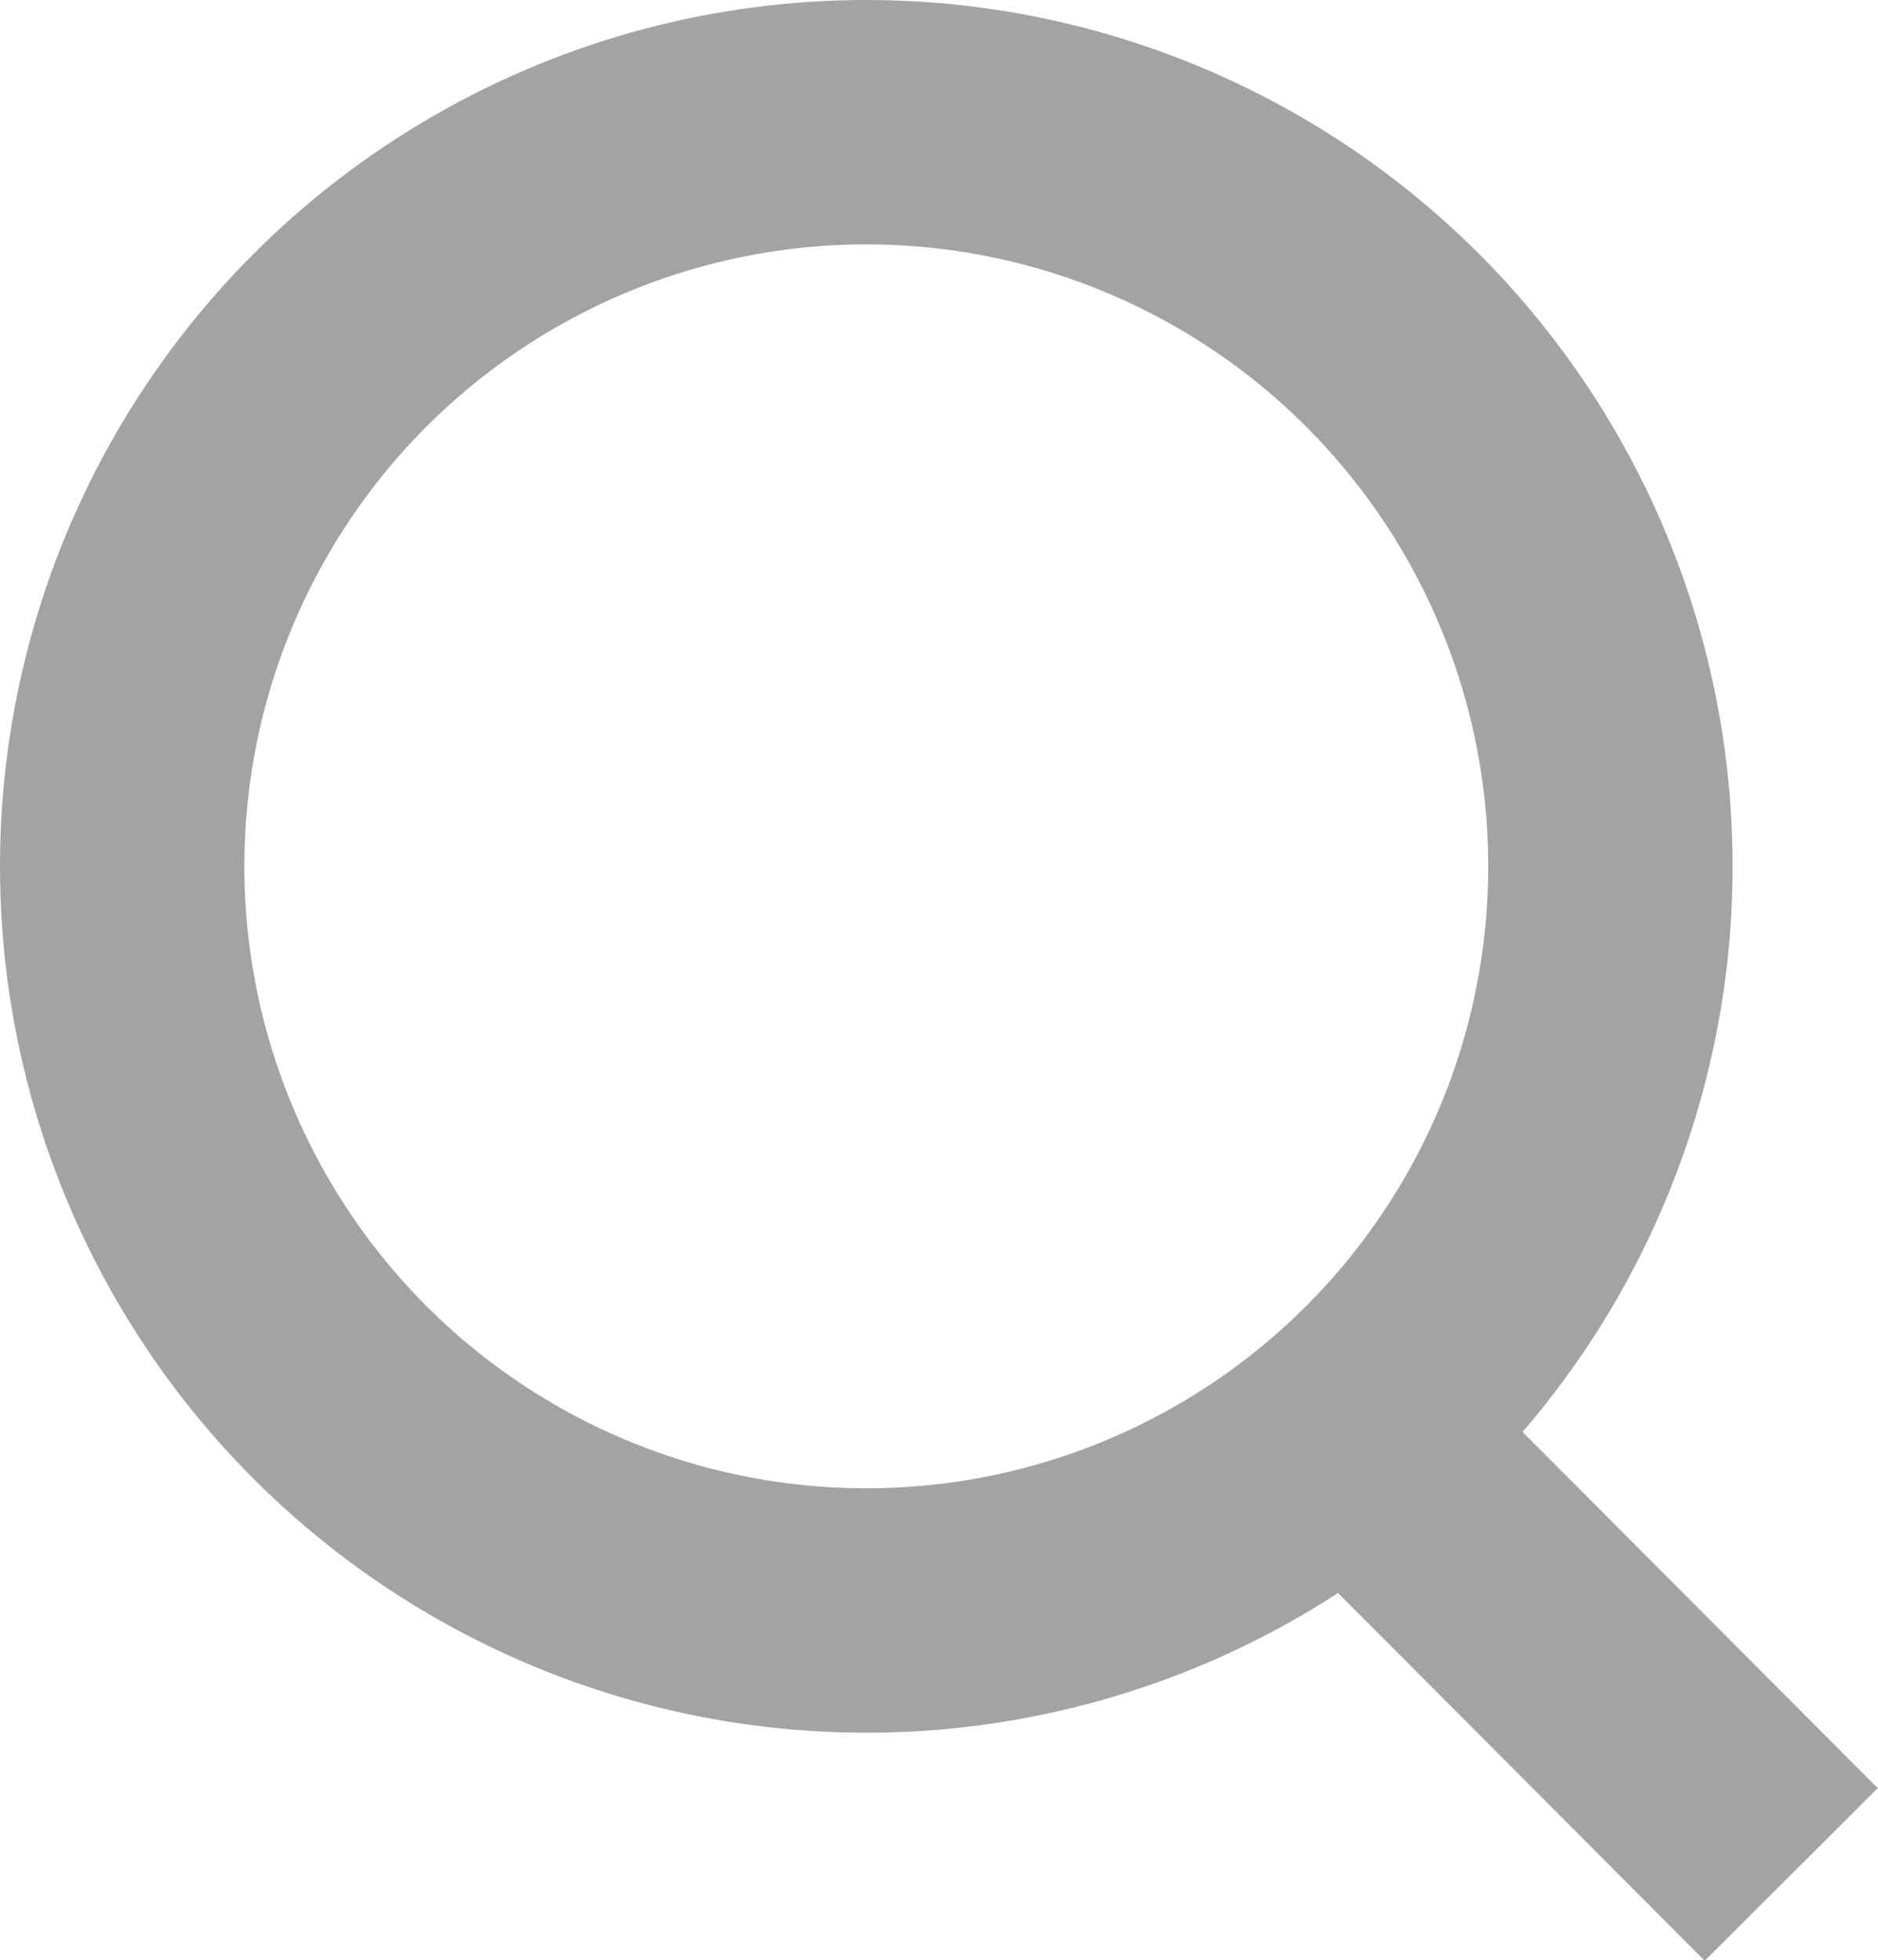 <?xml version="1.0" encoding="UTF-8"?><svg id="_レイヤー_2" xmlns="http://www.w3.org/2000/svg" viewBox="0 0 15.37 16.04"><defs><style>.cls-1{fill:none;stroke:#a3a3a3;stroke-miterlimit:10;stroke-width:2px;}</style></defs><g id="_編集モード"><g><circle class="cls-1" cx="7.09" cy="7.09" r="6.09"/><line class="cls-1" x1="11.08" y1="11.75" x2="14.66" y2="15.34"/></g></g></svg>